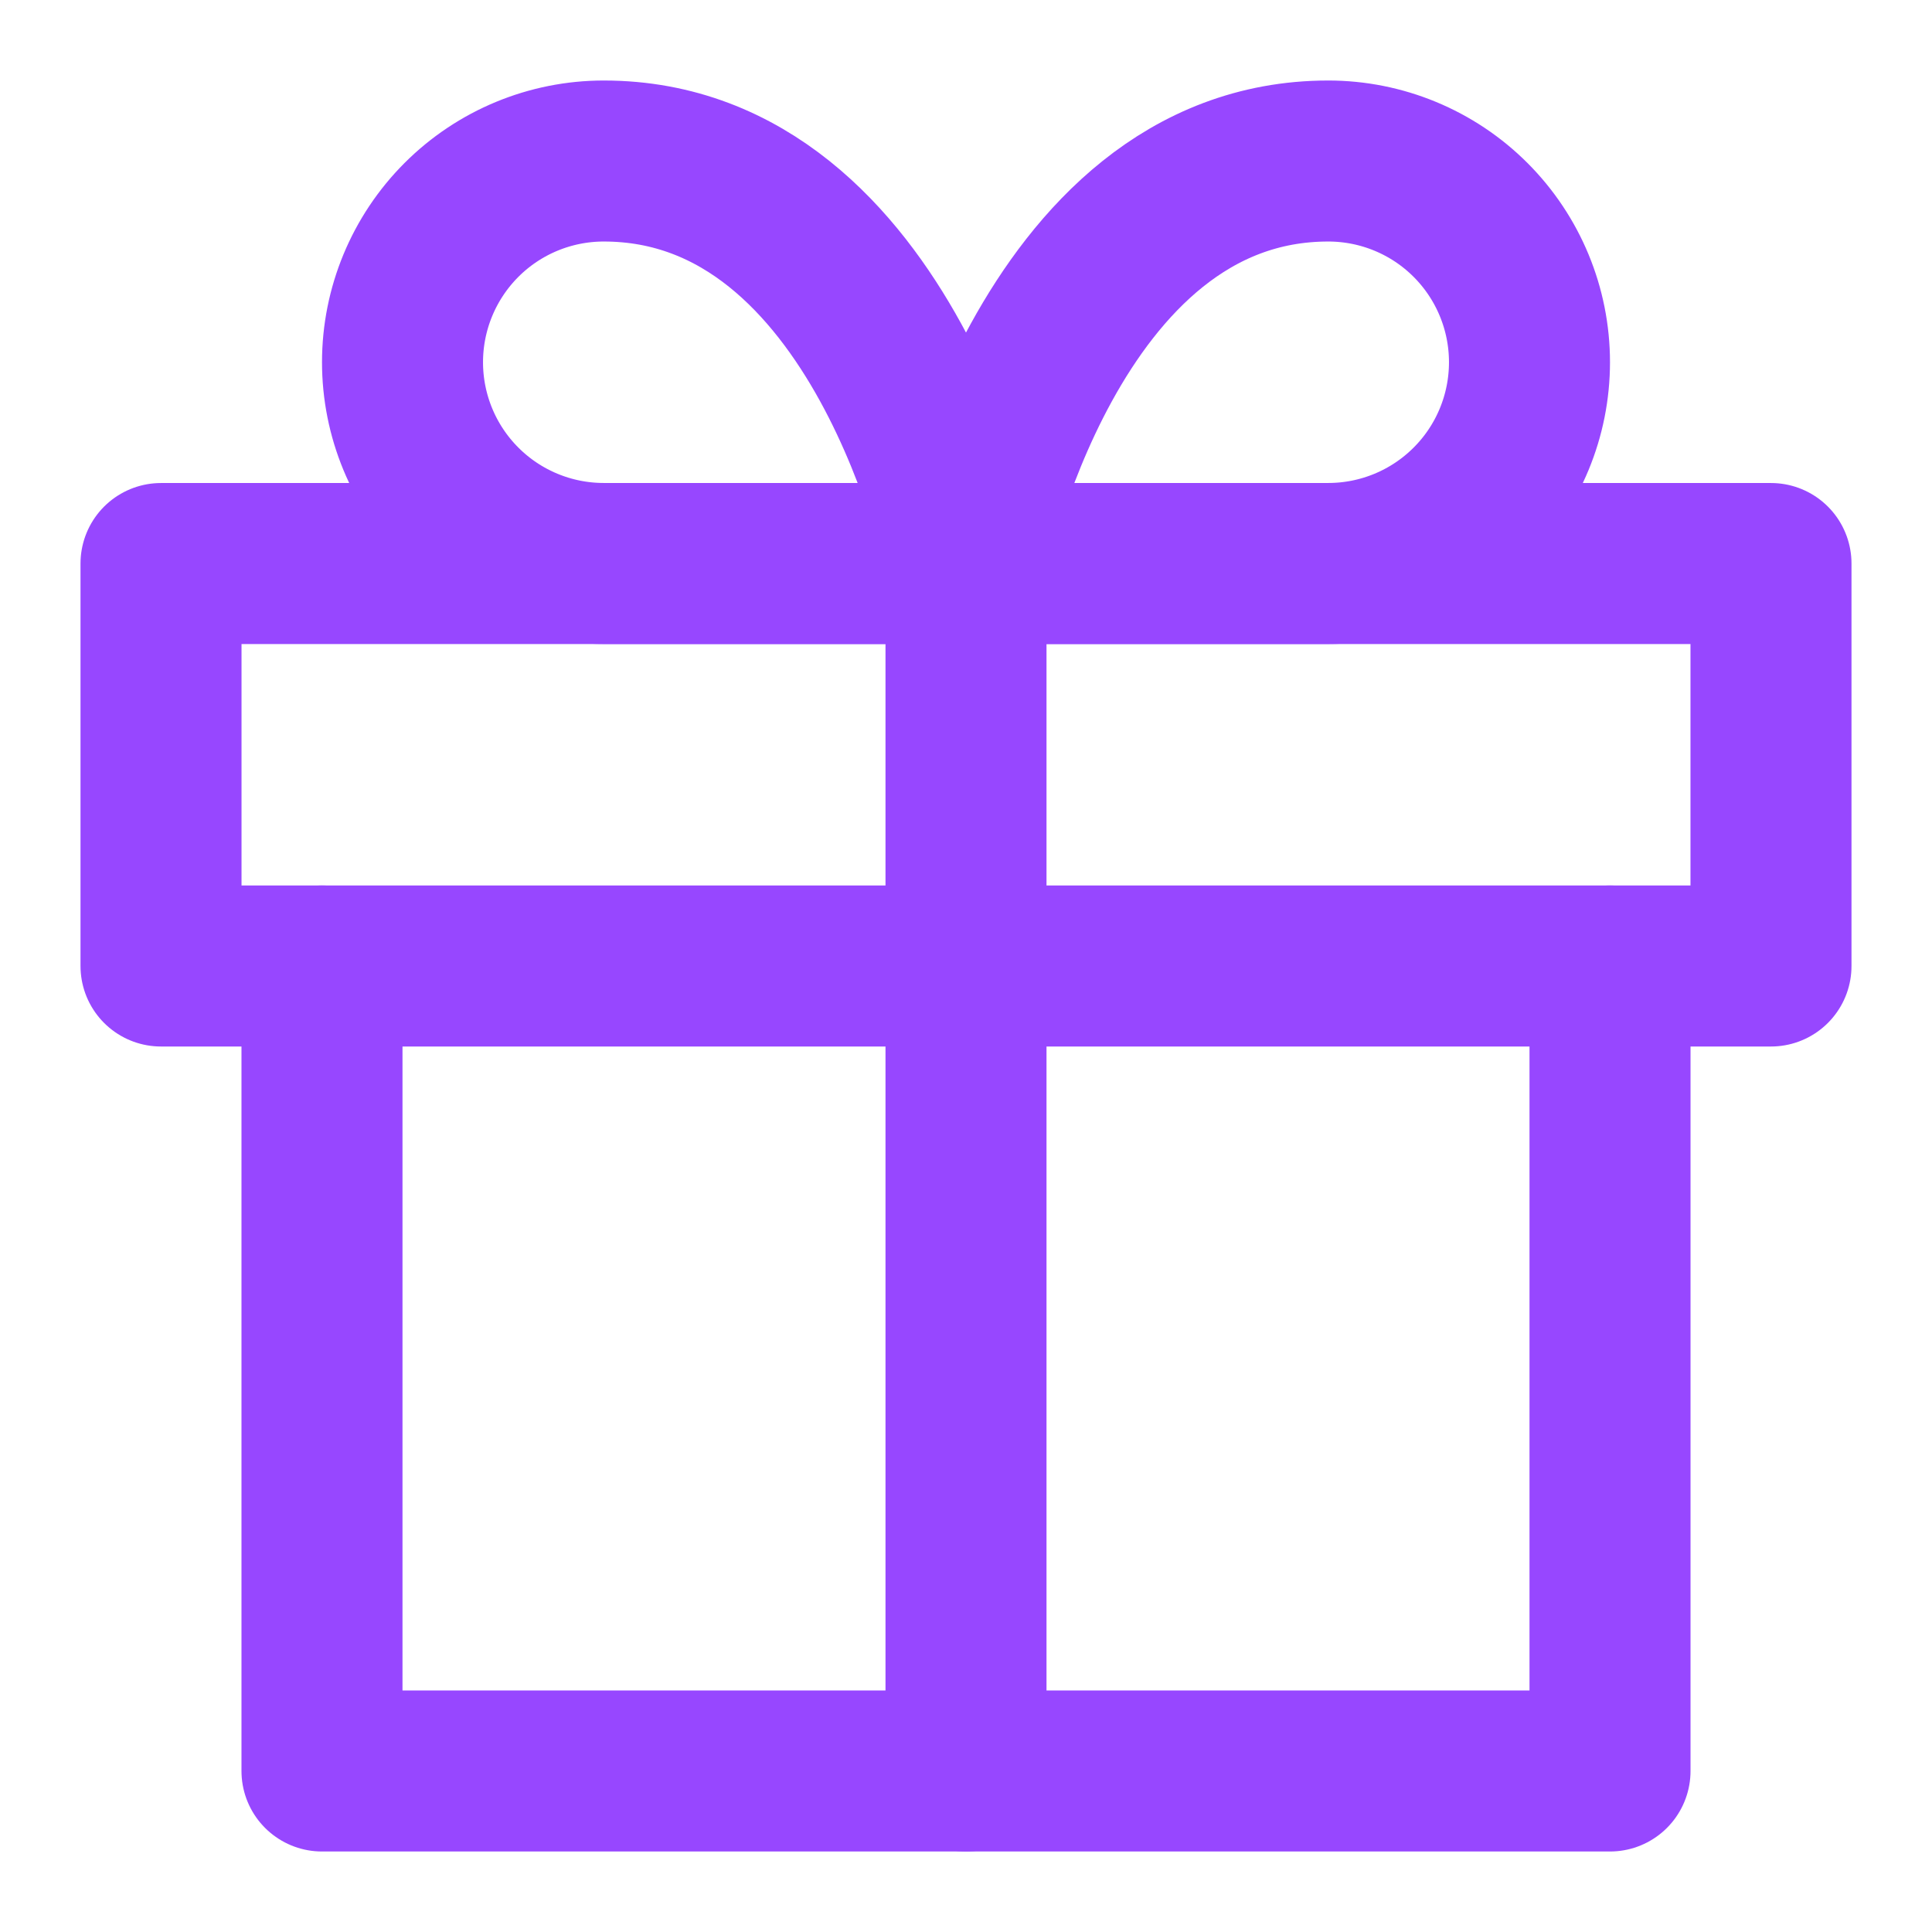 <?xml version="1.0" encoding="UTF-8"?> <svg xmlns="http://www.w3.org/2000/svg" width="47" height="47" viewBox="0 0 47 47" fill="none"><path d="M39.167 23.5V43.083H7.833V23.5" stroke="#9747FF" stroke-width="3.917" stroke-linecap="round" stroke-linejoin="round"></path><path d="M43.083 13.709H3.917V23.5H43.083V13.709Z" stroke="#9747FF" stroke-width="3.917" stroke-linecap="round" stroke-linejoin="round"></path><path d="M23.5 43.084V13.709" stroke="#9747FF" stroke-width="3.917" stroke-linecap="round" stroke-linejoin="round"></path><path d="M23.5 13.708H14.688C13.389 13.708 12.144 13.192 11.226 12.274C10.308 11.356 9.792 10.111 9.792 8.812C9.792 7.514 10.308 6.269 11.226 5.35C12.144 4.432 13.389 3.917 14.688 3.917C21.542 3.917 23.5 13.708 23.5 13.708Z" stroke="#9747FF" stroke-width="3.917" stroke-linecap="round" stroke-linejoin="round"></path><path d="M23.5 13.708H32.312C33.611 13.708 34.856 13.192 35.774 12.274C36.693 11.356 37.208 10.111 37.208 8.812C37.208 7.514 36.693 6.269 35.774 5.35C34.856 4.432 33.611 3.917 32.312 3.917C25.458 3.917 23.5 13.708 23.5 13.708Z" stroke="#9747FF" stroke-width="3.917" stroke-linecap="round" stroke-linejoin="round"></path></svg> 